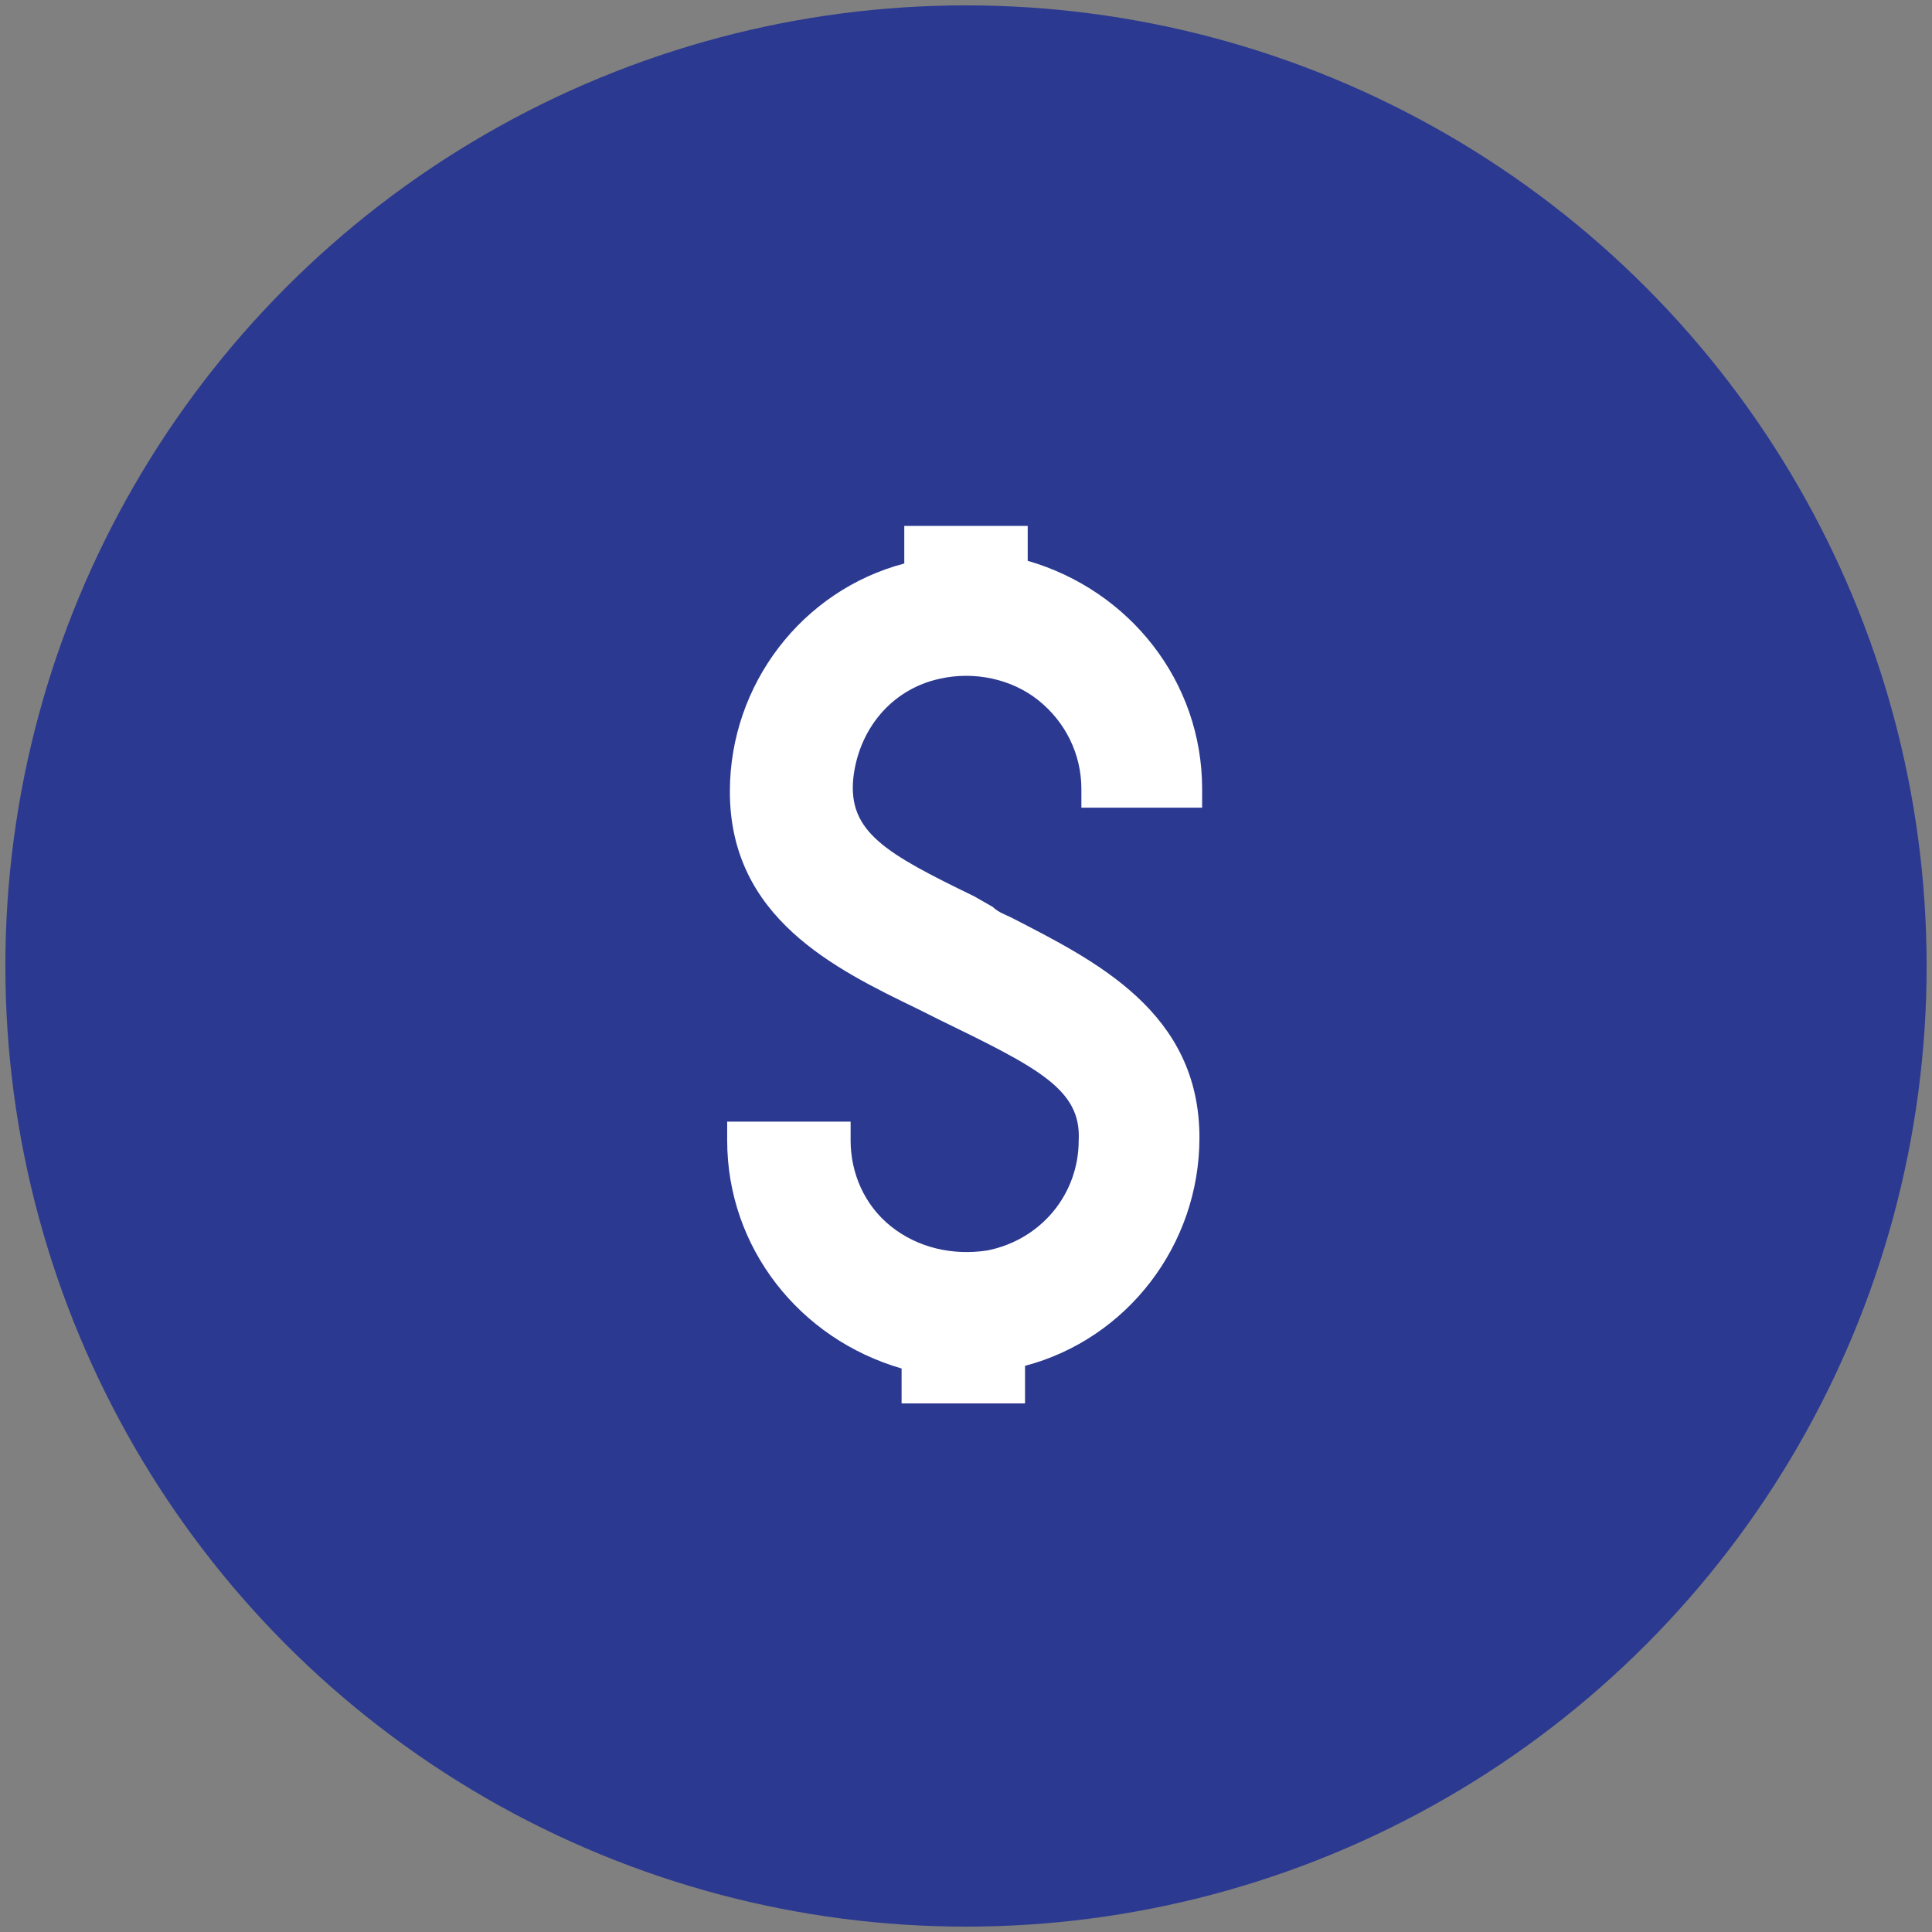 <?xml version="1.0" encoding="utf-8"?>
<!-- Generator: Adobe Illustrator 24.0.0, SVG Export Plug-In . SVG Version: 6.00 Build 0)  -->
<svg version="1.1" id="Layer_1" xmlns="http://www.w3.org/2000/svg" xmlns:xlink="http://www.w3.org/1999/xlink" x="0px" y="0px"
	 viewBox="0 0 72 72" style="enable-background:new 0 0 72 72;" xml:space="preserve">
<rect x="0" y="0" width="72" height="72" fill="#808080" stroke="none"/>
<style type="text/css">
	.st0{fill:#2B3990;}
	.st1{fill:#FFFFFF;}
</style>
<g>
	<circle class="st0" cx="36" cy="36" r="35.8"/>
	<path class="st1" d="M44.8,30.1v-0.7c0-4-2.7-7.4-6.5-8.5v-1.3h-4.6v1.4c-3.8,1-6.5,4.5-6.5,8.5c0,4.7,3.9,6.6,7,8.1l0.8,0.4
		c3.7,1.8,5.3,2.6,5.2,4.5c0,2-1.4,3.7-3.4,4.1c-1.3,0.2-2.6-0.1-3.6-0.9c-1-0.8-1.5-2-1.5-3.2v-0.7h-4.6v0.7c0,4,2.7,7.4,6.5,8.5
		v1.3h4.6v-1.4c3.8-1,6.5-4.5,6.5-8.5c0-4.7-3.9-6.6-7-8.2c-0.2-0.1-0.5-0.2-0.7-0.4l-0.7-0.4c-3.3-1.6-4.7-2.4-4.5-4.4
		c0.2-1.8,1.4-3.3,3.2-3.7c1.3-0.3,2.7,0,3.7,0.8c1,0.8,1.6,2,1.6,3.3v0.7H44.8z"/>
</g>
</svg>
